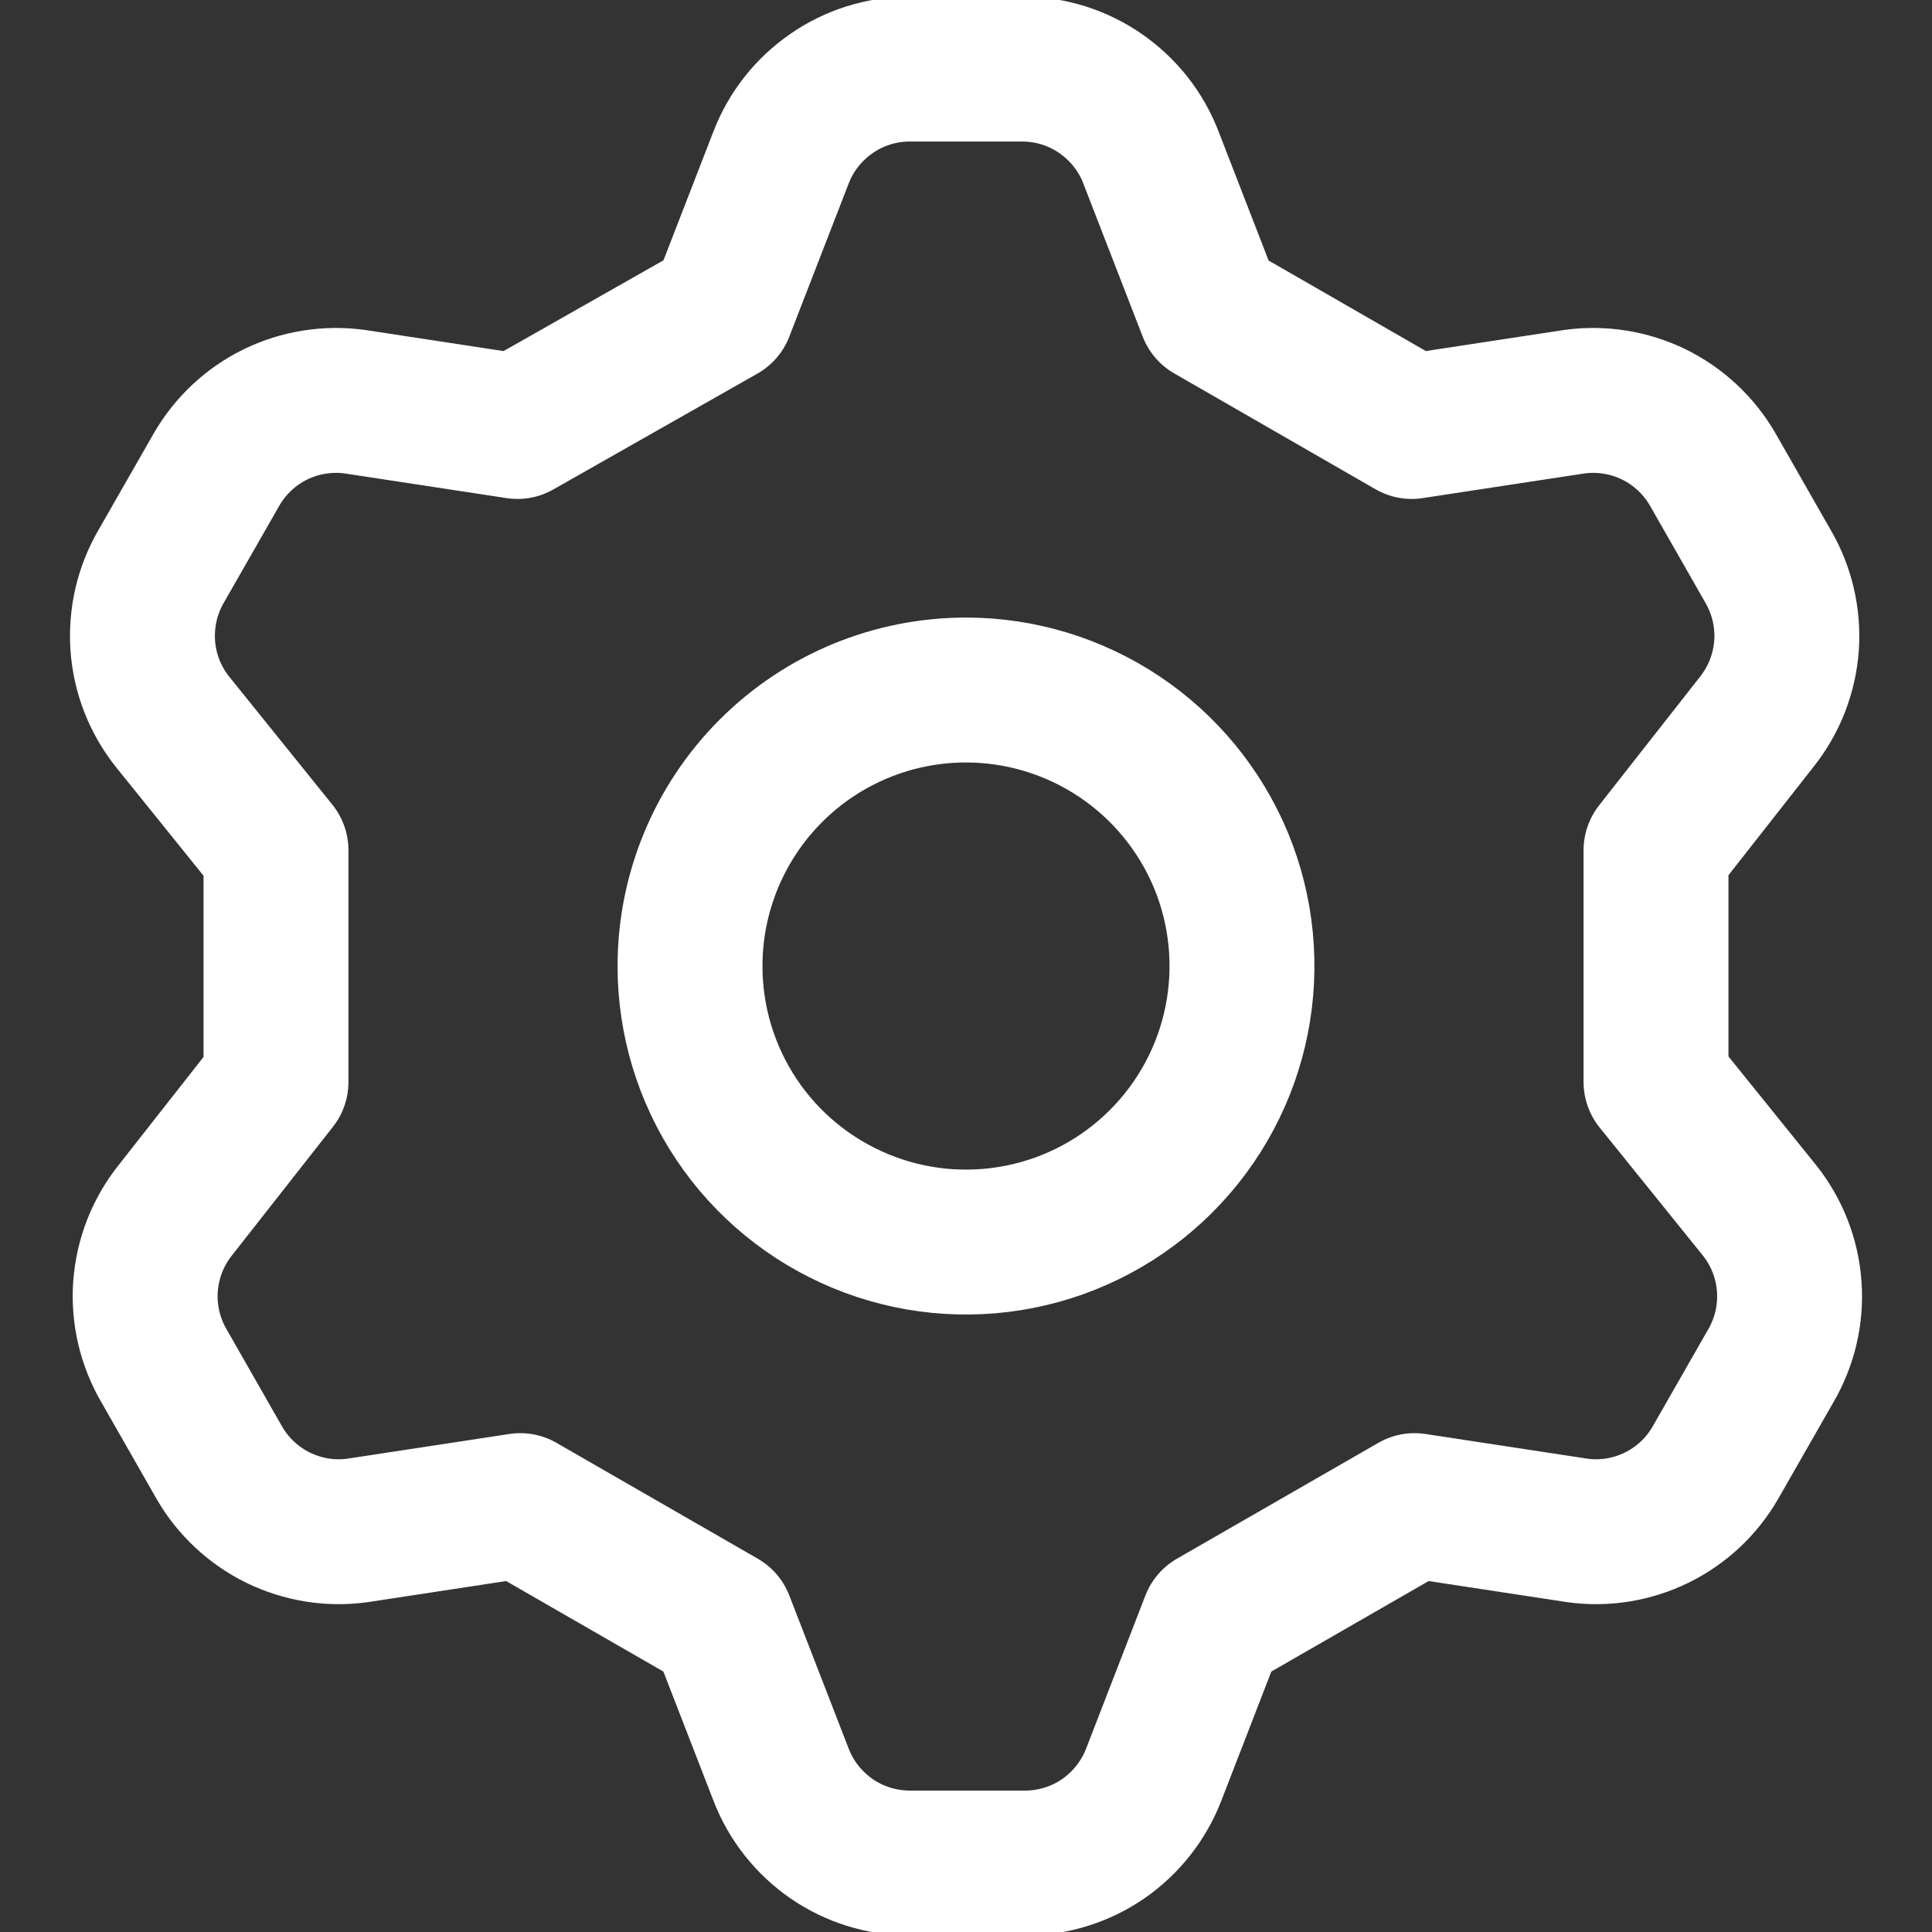 <svg width="20" height="20" viewBox="0 0 20 20" fill="none" xmlns="http://www.w3.org/2000/svg">
<rect x="0" y="0" width="20" height="20" fill="#333333" stroke="none"/>
<g clip-path="url(#clip0_205_1562)">
<path d="M7.471 3.215L8.086 1.629C8.189 1.361 8.372 1.13 8.609 0.967C8.846 0.803 9.127 0.716 9.414 0.715H10.586C10.873 0.716 11.154 0.803 11.391 0.967C11.628 1.13 11.811 1.361 11.914 1.629L12.529 3.215L14.614 4.415L16.3 4.158C16.581 4.12 16.866 4.166 17.121 4.29C17.375 4.415 17.587 4.613 17.729 4.858L18.3 5.858C18.446 6.107 18.514 6.394 18.494 6.683C18.473 6.971 18.366 7.246 18.186 7.472L17.143 8.801V11.201L18.214 12.529C18.394 12.755 18.502 13.03 18.522 13.319C18.543 13.607 18.475 13.894 18.329 14.143L17.757 15.143C17.615 15.389 17.404 15.586 17.149 15.711C16.895 15.835 16.609 15.882 16.329 15.843L14.643 15.586L12.557 16.786L11.943 18.372C11.839 18.64 11.657 18.871 11.42 19.035C11.183 19.198 10.902 19.285 10.614 19.286H9.414C9.127 19.285 8.846 19.198 8.609 19.035C8.372 18.871 8.189 18.64 8.086 18.372L7.471 16.786L5.386 15.586L3.7 15.843C3.419 15.882 3.134 15.835 2.879 15.711C2.625 15.586 2.413 15.389 2.271 15.143L1.7 14.143C1.554 13.894 1.486 13.607 1.506 13.319C1.527 13.03 1.634 12.755 1.814 12.529L2.857 11.201V8.801L1.786 7.472C1.606 7.246 1.498 6.971 1.478 6.683C1.458 6.394 1.525 6.107 1.671 5.858L2.243 4.858C2.385 4.613 2.596 4.415 2.851 4.29C3.105 4.166 3.391 4.12 3.671 4.158L5.357 4.415L7.471 3.215ZM7.143 10.001C7.143 10.566 7.31 11.118 7.624 11.588C7.938 12.058 8.385 12.424 8.907 12.64C9.429 12.857 10.003 12.913 10.557 12.803C11.112 12.693 11.621 12.42 12.02 12.021C12.42 11.621 12.692 11.112 12.802 10.558C12.912 10.004 12.856 9.429 12.64 8.907C12.423 8.385 12.057 7.939 11.587 7.625C11.117 7.311 10.565 7.143 10 7.143C9.242 7.143 8.515 7.444 7.98 7.98C7.444 8.516 7.143 9.243 7.143 10.001V10.001Z" stroke="white" stroke-width="1.5" stroke-linecap="round" stroke-linejoin="round"/>
</g>
<defs>
<clipPath id="clip0_205_1562">
<rect width="20" height="20" fill="white"/>
</clipPath>
</defs>
</svg>
